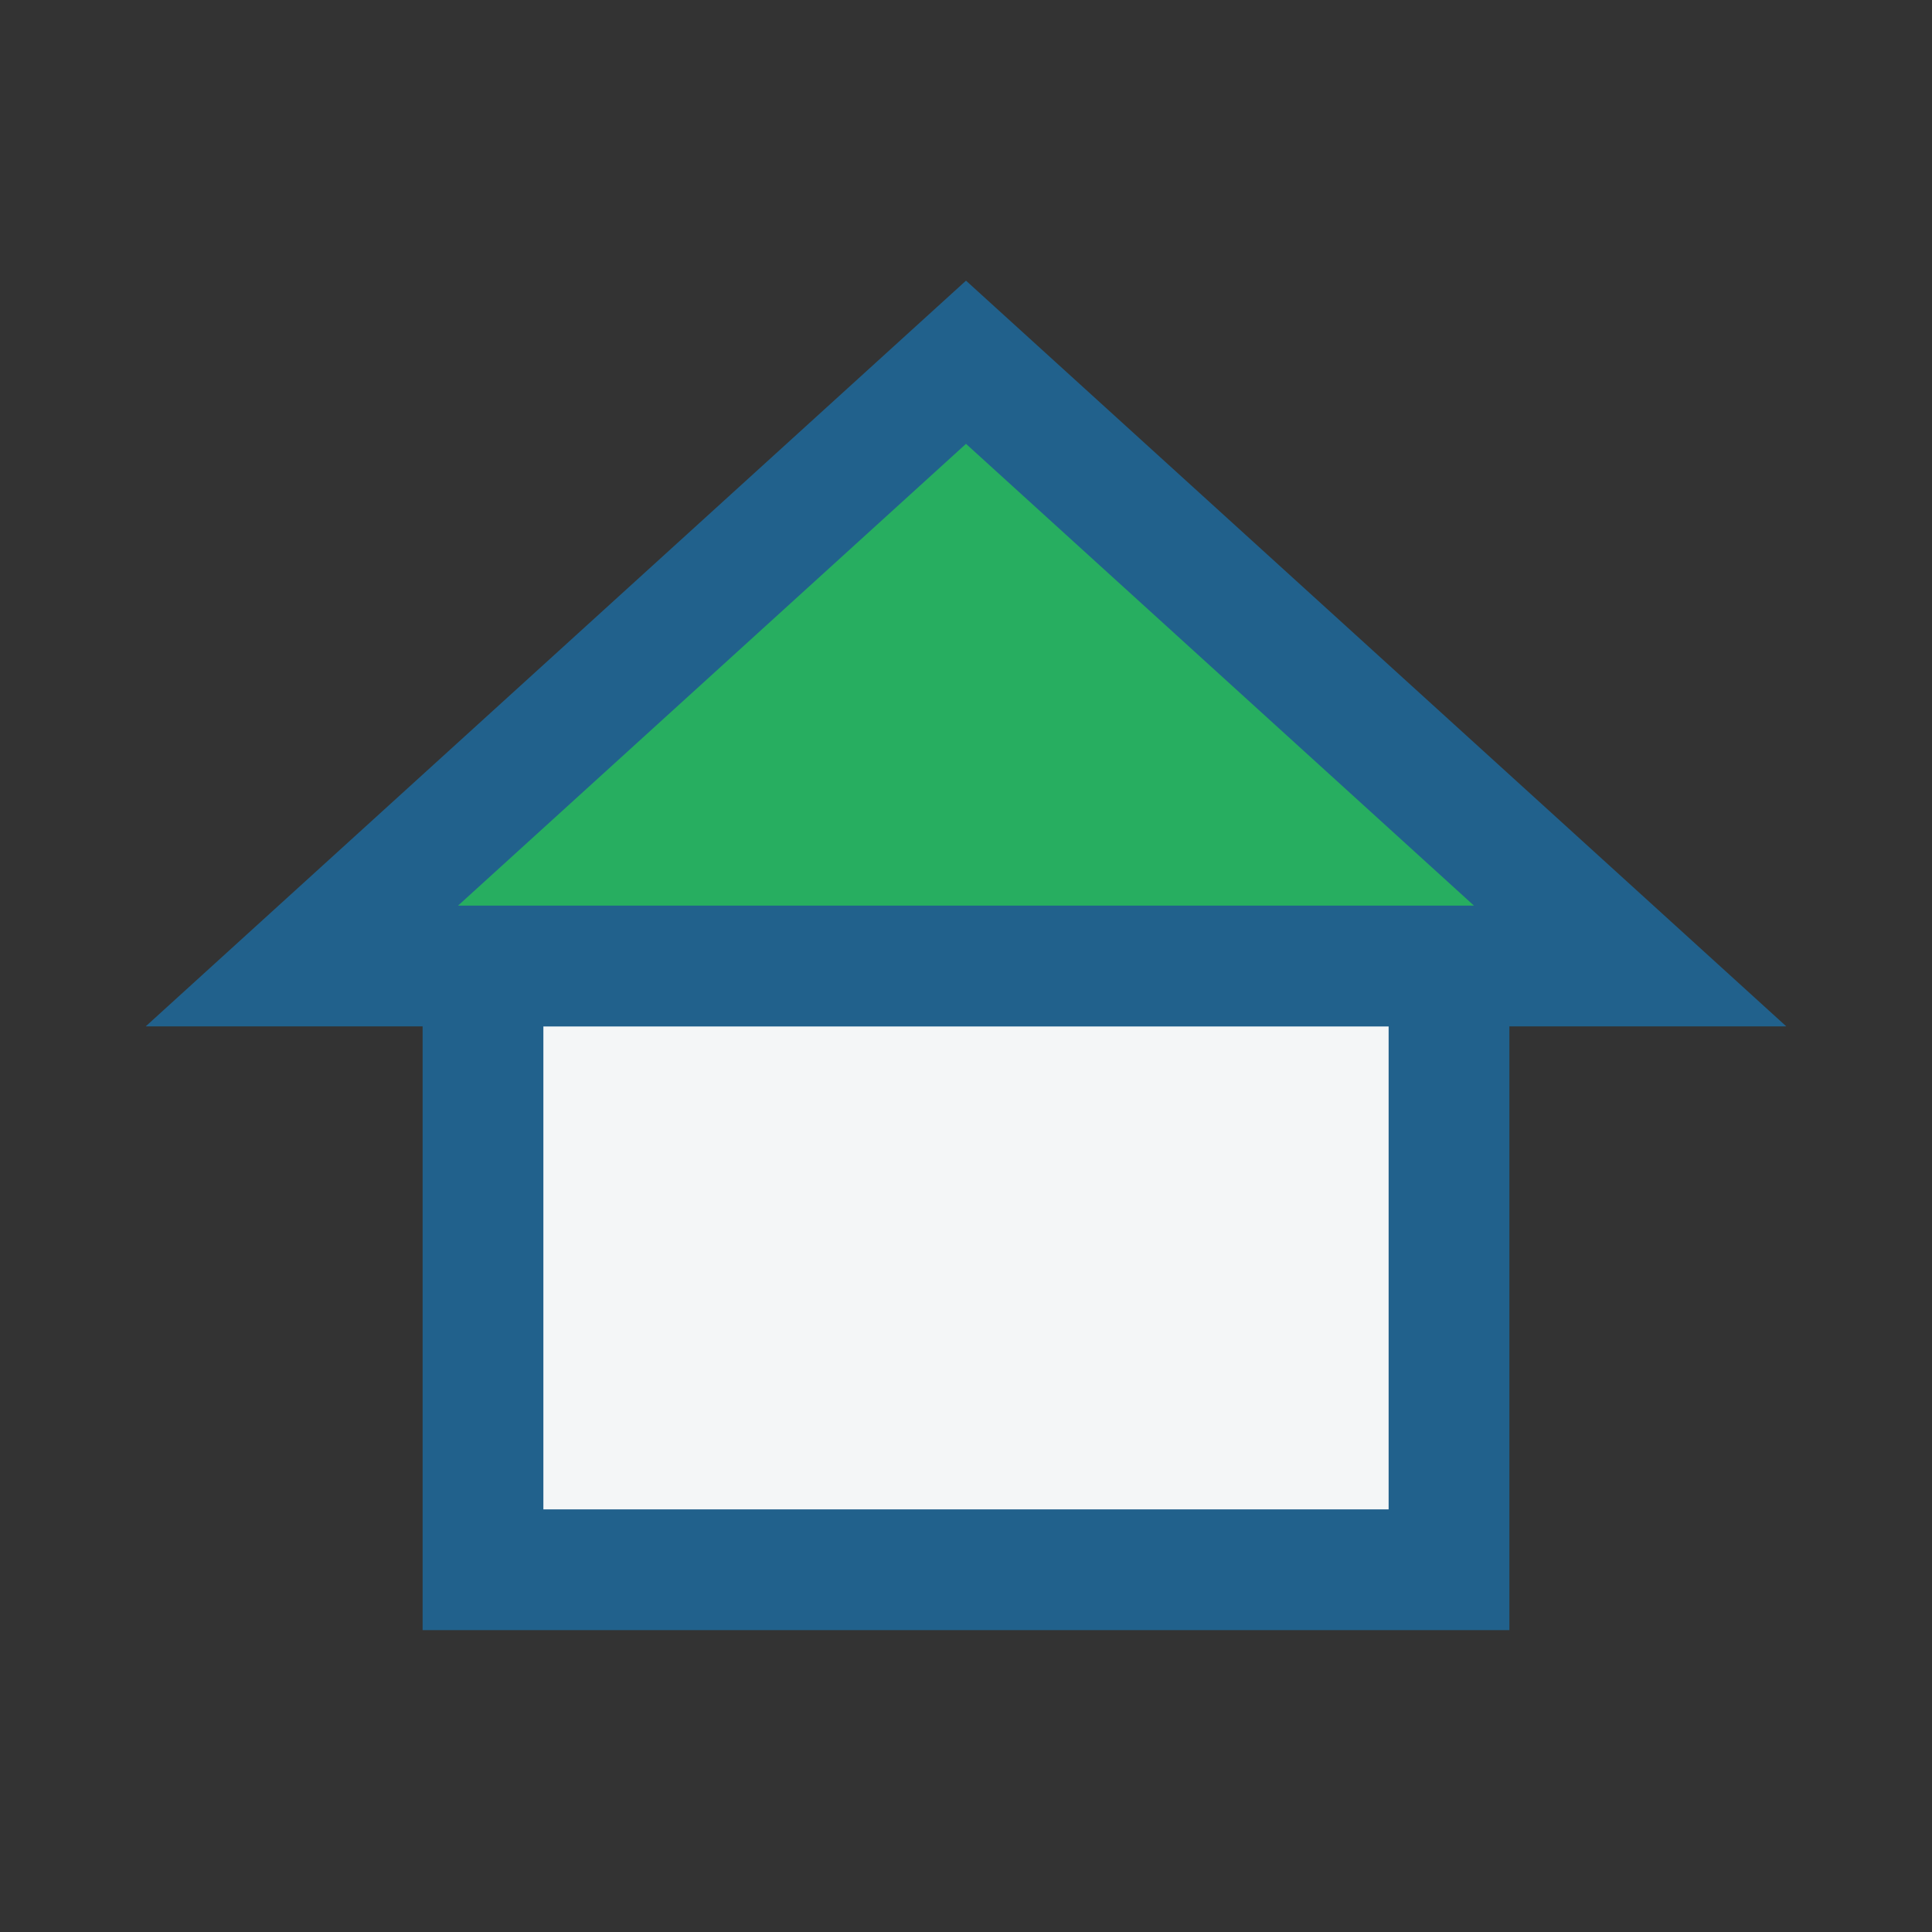 <?xml version="1.0" encoding="UTF-8"?>
<svg xmlns="http://www.w3.org/2000/svg" width="32" height="32" viewBox="0 0 32 32"><rect x="0" y="0" width="32" height="32" fill="#333333" stroke="none"/><rect x="8" y="16" width="16" height="10" fill="#F4F6F7" stroke="#21618C" stroke-width="2"/><polygon points="16,6 27,16 5,16" fill="#27AE60" stroke="#21618C" stroke-width="2"/></svg>
